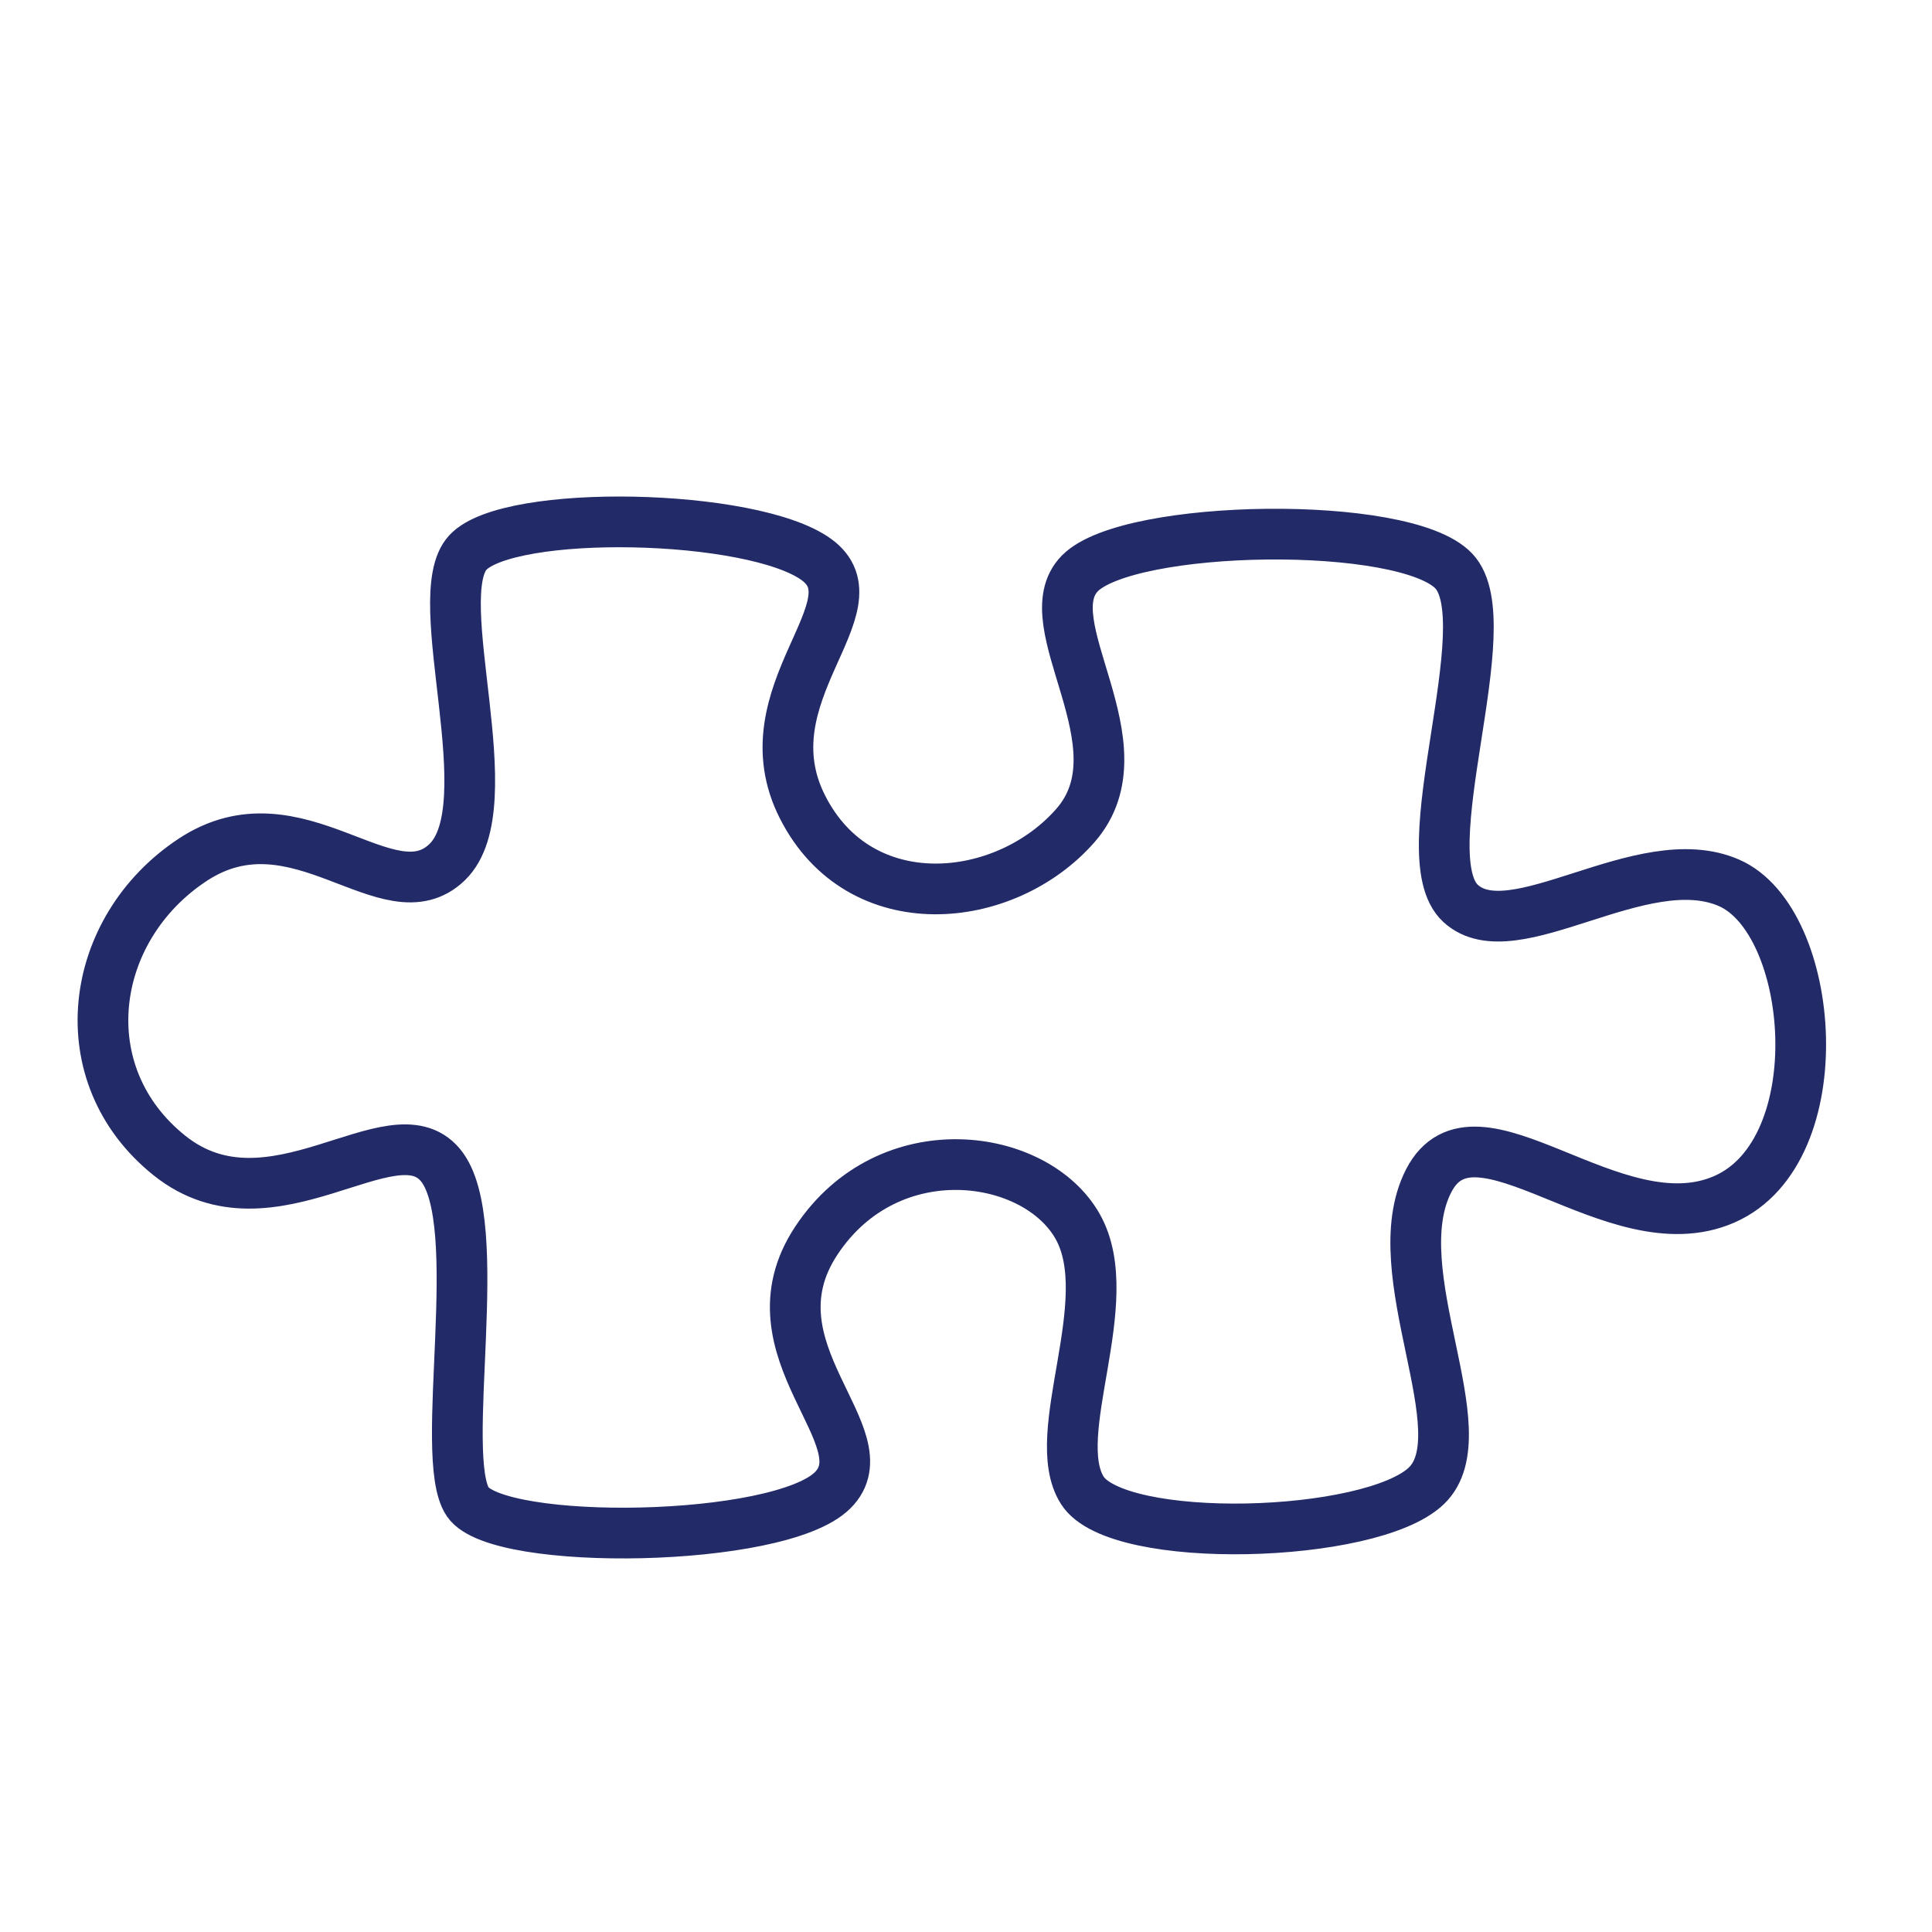 <?xml version="1.0" encoding="UTF-8" standalone="no"?>

<svg
   width="144"
   height="144"
   viewBox="0 0 38.1 38.1"
   version="1.1"
   id="svg1"
   xml:space="preserve"
   xmlns:xlink="http://www.w3.org/1999/xlink"
   xmlns="http://www.w3.org/2000/svg"
   xmlns:svg="http://www.w3.org/2000/svg">
   <g id="layer1">
   <path
       style="fill:none;stroke:#222a68;stroke-width:1;stroke-linecap:round;stroke-linejoin:round;stroke-dasharray:none;stroke-opacity:1"
       d="m 16.098,11.033 c 1.263,0.914 -1.407,2.65 -0.271,4.884 1.135,2.234 3.993,1.947 5.381,0.362 1.388,-1.586 -0.877,-3.999 0.09,-4.974 0.968,-0.975 6.404,-1.066 7.371,-0.045 0.967,1.02 -0.901,5.61 0.136,6.557 1.037,0.947 3.578,-1.154 5.291,-0.407 1.713,0.747 2.085,5.286 -0.09,6.24 -2.175,0.954 -4.912,-2.16 -5.833,-0.362 -0.922,1.799 1.045,4.97 -0.045,6.014 -1.091,1.044 -6.085,1.185 -6.783,0.09 -0.698,-1.095 0.731,-3.73 -0.09,-5.2 -0.822,-1.47 -3.723,-1.888 -5.155,0.271 -1.432,2.159 1.368,3.889 0.317,4.929 C 15.363,30.432 9.827,30.507 9.225,29.619 8.623,28.73 9.628,24.095 8.682,22.971 7.736,21.847 5.349,24.387 3.346,22.791 1.343,21.194 1.733,18.321 3.798,16.957 5.864,15.593 7.662,18.118 8.818,17.002 9.974,15.887 8.419,11.773 9.225,10.898 10.031,10.023 14.835,10.119 16.098,11.033 Z"
       id="path1" /></g></svg>
